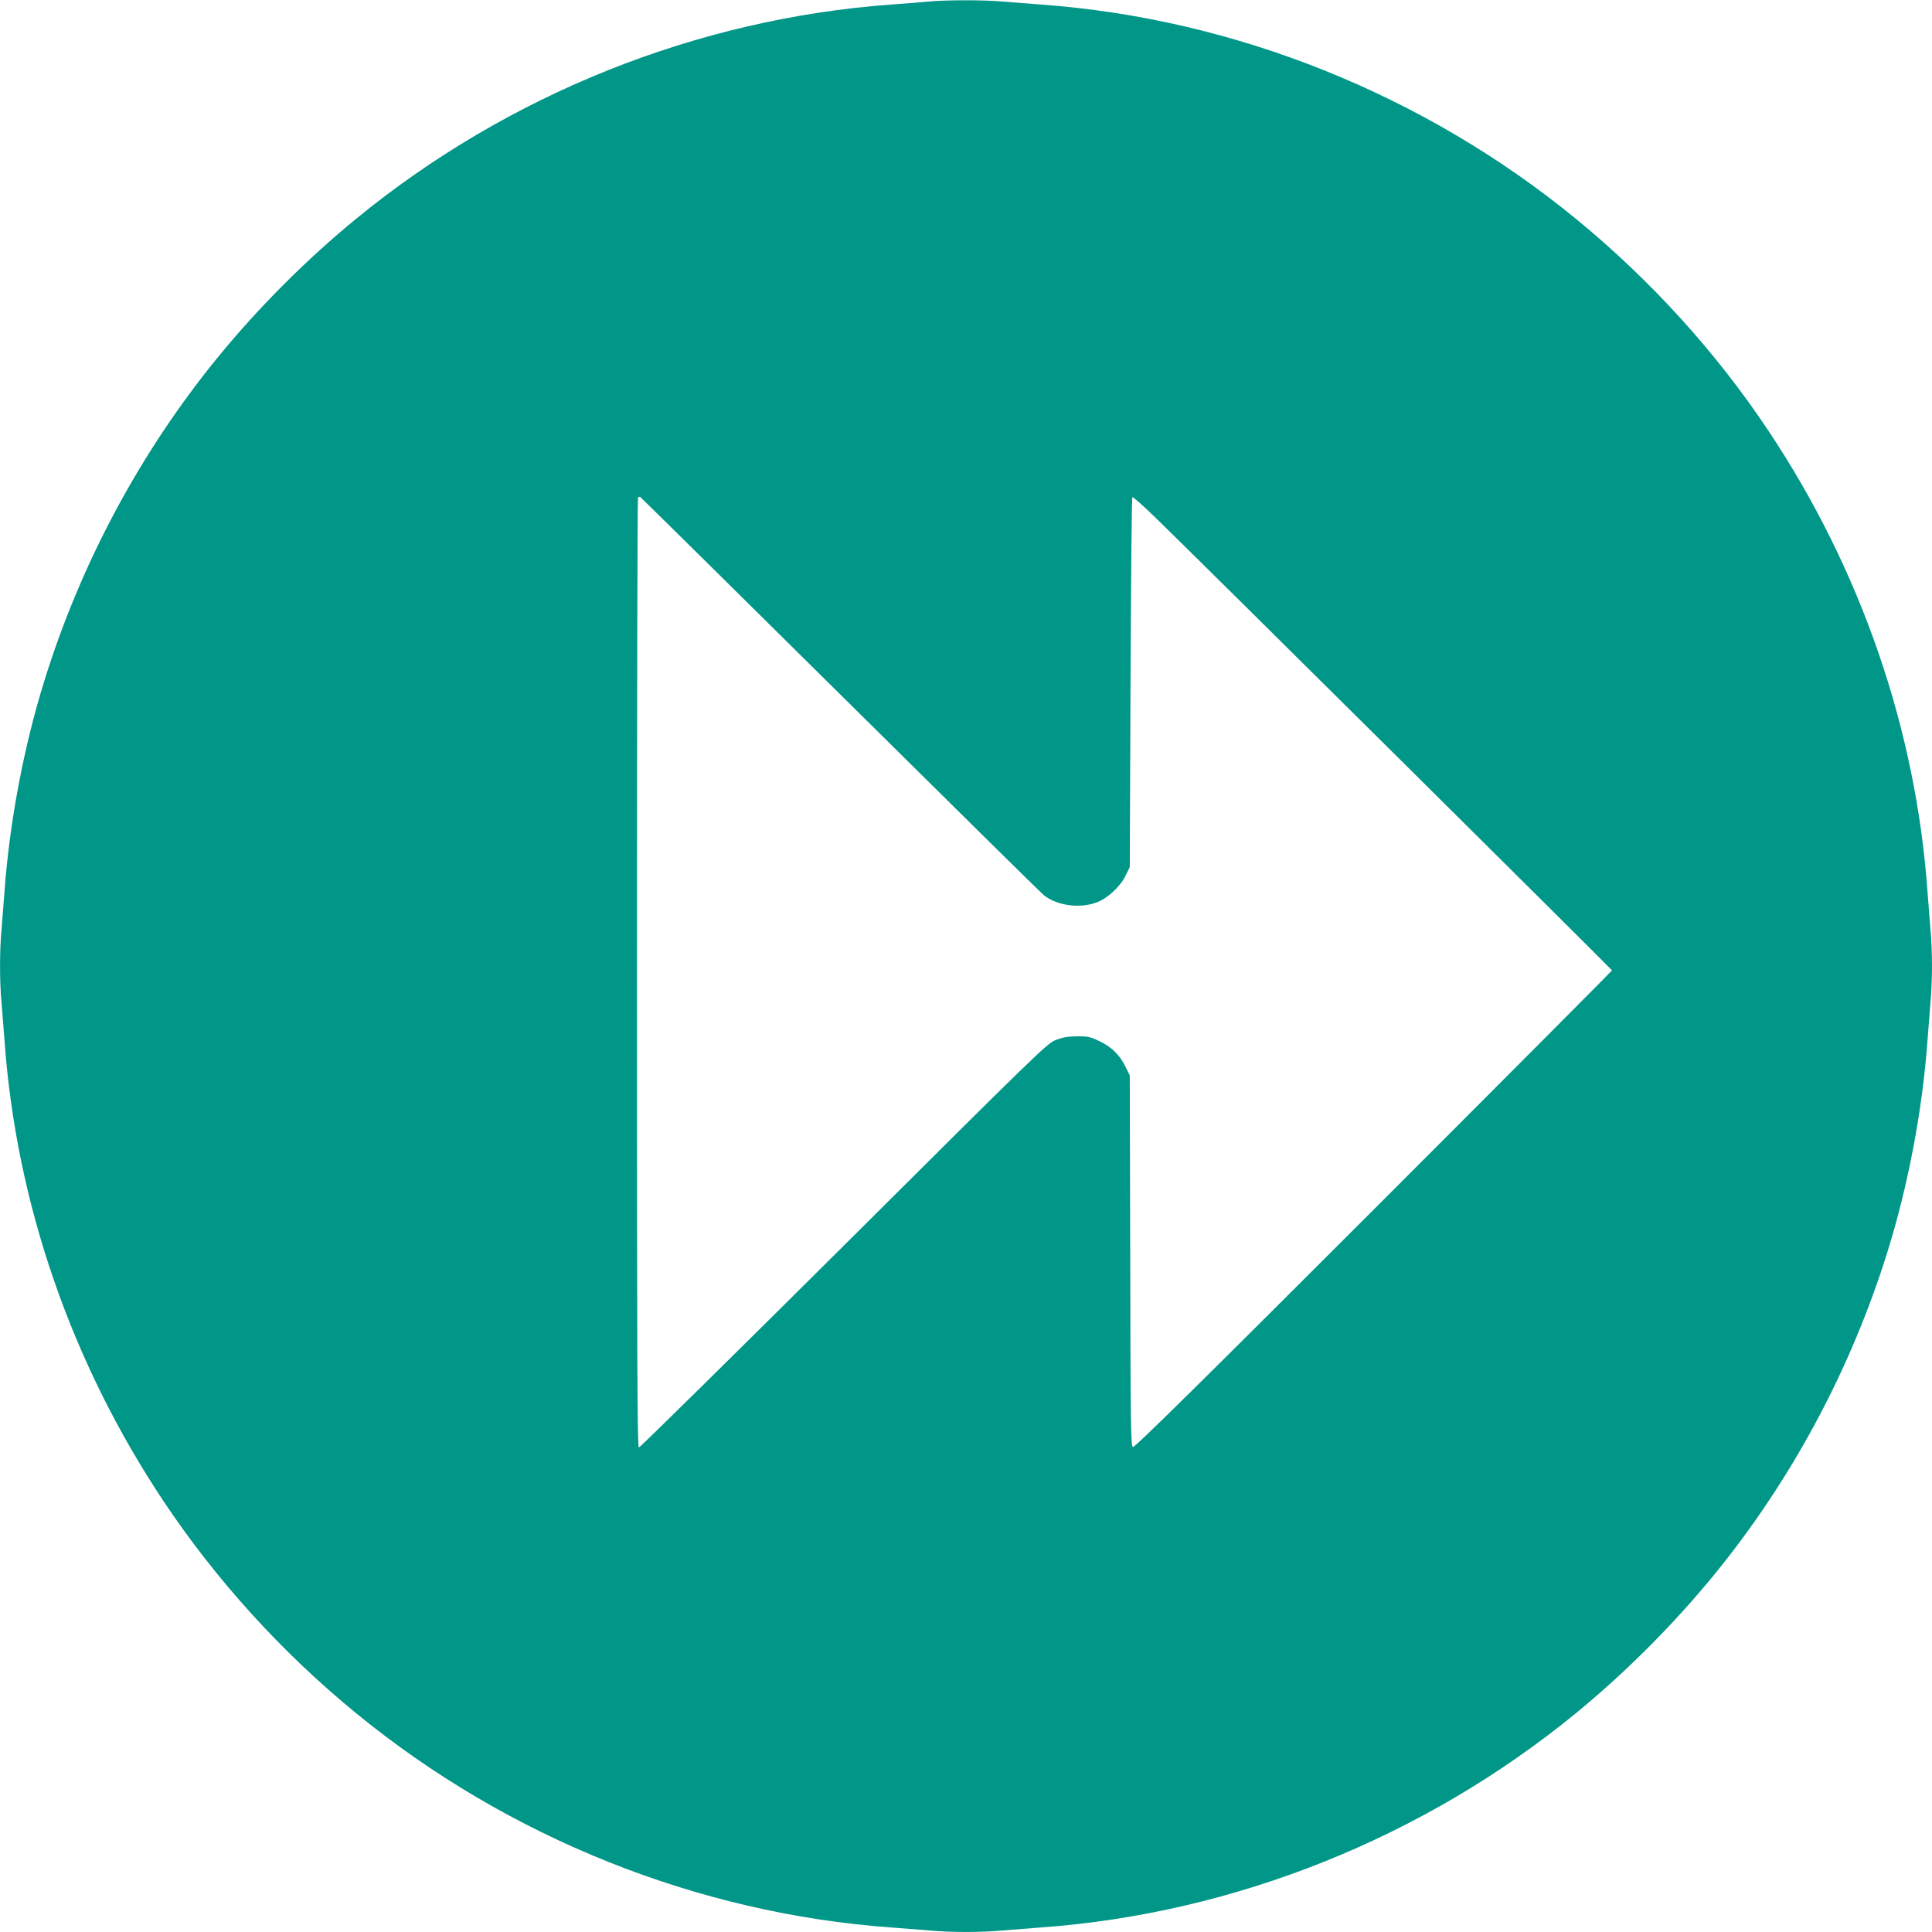 <?xml version="1.0" standalone="no"?>
<!DOCTYPE svg PUBLIC "-//W3C//DTD SVG 20010904//EN"
 "http://www.w3.org/TR/2001/REC-SVG-20010904/DTD/svg10.dtd">
<svg version="1.0" xmlns="http://www.w3.org/2000/svg"
 width="1280pt" height="1280pt" viewBox="0 0 1280 1280"
 preserveAspectRatio="xMidYMid meet">
<g transform="translate(0,1280) scale(0.1,-0.1)"
fill="#009688" stroke="none">
<path d="M6145 12789 c-44 -4 -152 -13 -240 -19 -1287 -94 -2539 -595 -3545
-1419 -328 -269 -643 -584 -911 -911 -516 -630 -912 -1367 -1155 -2150 -137
-439 -231 -940 -264 -1395 -6 -82 -15 -197 -20 -255 -13 -134 -13 -346 0 -480
5 -58 14 -172 20 -255 77 -1075 442 -2133 1053 -3050 348 -522 784 -1003 1277
-1406 1006 -824 2263 -1327 3545 -1419 83 -6 197 -15 255 -20 134 -13 346 -13
480 0 58 5 173 14 255 20 1282 92 2539 595 3545 1419 327 268 642 583 911 911
515 628 912 1367 1155 2150 137 439 231 940 264 1395 6 83 15 197 20 255 6 58
10 166 10 240 0 74 -4 182 -10 240 -5 58 -14 173 -20 255 -77 1075 -442 2133
-1053 3050 -348 523 -782 1000 -1277 1406 -1005 823 -2263 1327 -3545 1419
-82 6 -197 15 -255 20 -121 11 -378 11 -495 -1z m-581 -4587 c724 -717 1332
-1317 1352 -1333 87 -69 237 -90 349 -48 73 27 156 104 192 177 l28 57 5 1222
c3 672 8 1225 12 1229 4 4 76 -60 160 -142 305 -296 3018 -2988 3018 -2993 0
-3 -711 -717 -1579 -1585 -1146 -1146 -1583 -1577 -1595 -1573 -14 6 -16 122
-18 1234 l-3 1228 -29 59 c-38 78 -93 131 -174 169 -58 28 -77 32 -147 31 -59
0 -96 -7 -140 -24 -57 -22 -120 -83 -1404 -1362 -740 -736 -1351 -1338 -1358
-1338 -11 0 -13 580 -13 3143 0 1729 3 3147 7 3151 4 3 10 5 14 4 4 -2 600
-590 1323 -1306z"/>
</g>
</svg>
